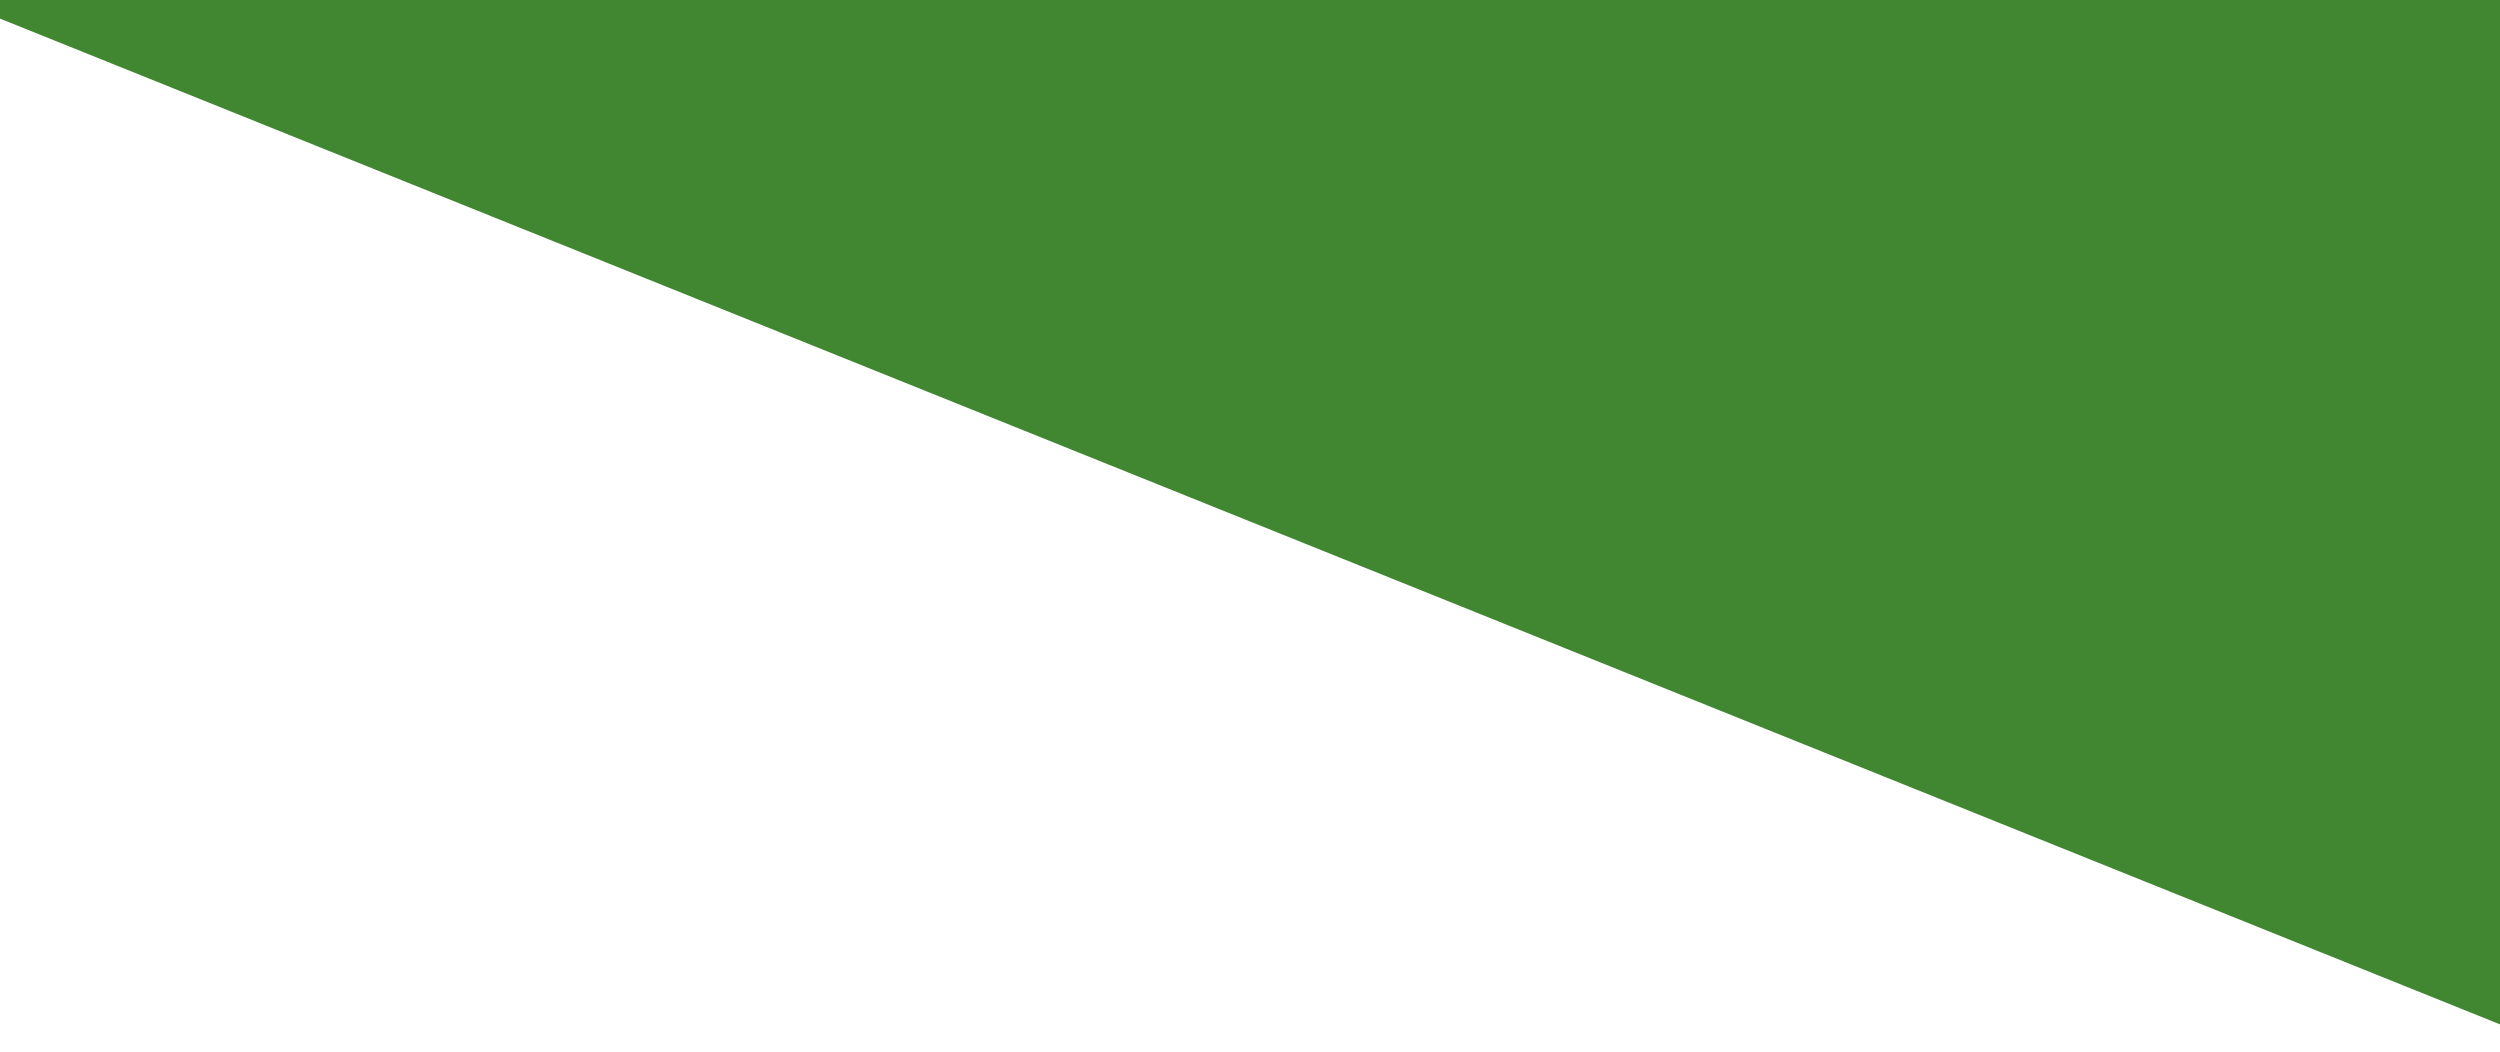 <?xml version="1.0" encoding="UTF-8"?>
<svg xmlns="http://www.w3.org/2000/svg" xmlns:xlink="http://www.w3.org/1999/xlink" width="1024" height="431" viewBox="0 0 1024 431">
  <defs>
    <clipPath id="clip-path">
      <rect id="Rechteck_2429" data-name="Rechteck 2429" width="1024" height="431" fill="#fff"></rect>
    </clipPath>
  </defs>
  <g id="Gruppe_maskieren_44" data-name="Gruppe maskieren 44" clip-path="url(#clip-path)">
    <path id="blue-triangle-bg" d="M-16.121,1762.594l199.8-1537C210.336,19.037,436.885-75.169,592,55.809l1164.527,982.565c88.434,74.811,116.1,190.678,90.214,290.868-20.937,81.6-76.739,147.049-150.769,176.565L331.439,2060.24C149.655,2134.5-42.978,1969.149-16.121,1762.594Z" transform="matrix(0.719, 0.695, -0.695, 0.719, 960.971, -1797.612)" fill="#418732"></path>
    <path id="Rechteck_2409" data-name="Rechteck 2409" d="M.368,10.648,1883.875,5.326l-.165,59.613L.2,70.261Z" transform="translate(-429.24 1762.165) rotate(-8)" fill="#2d2d32"></path>
  </g>
</svg>
